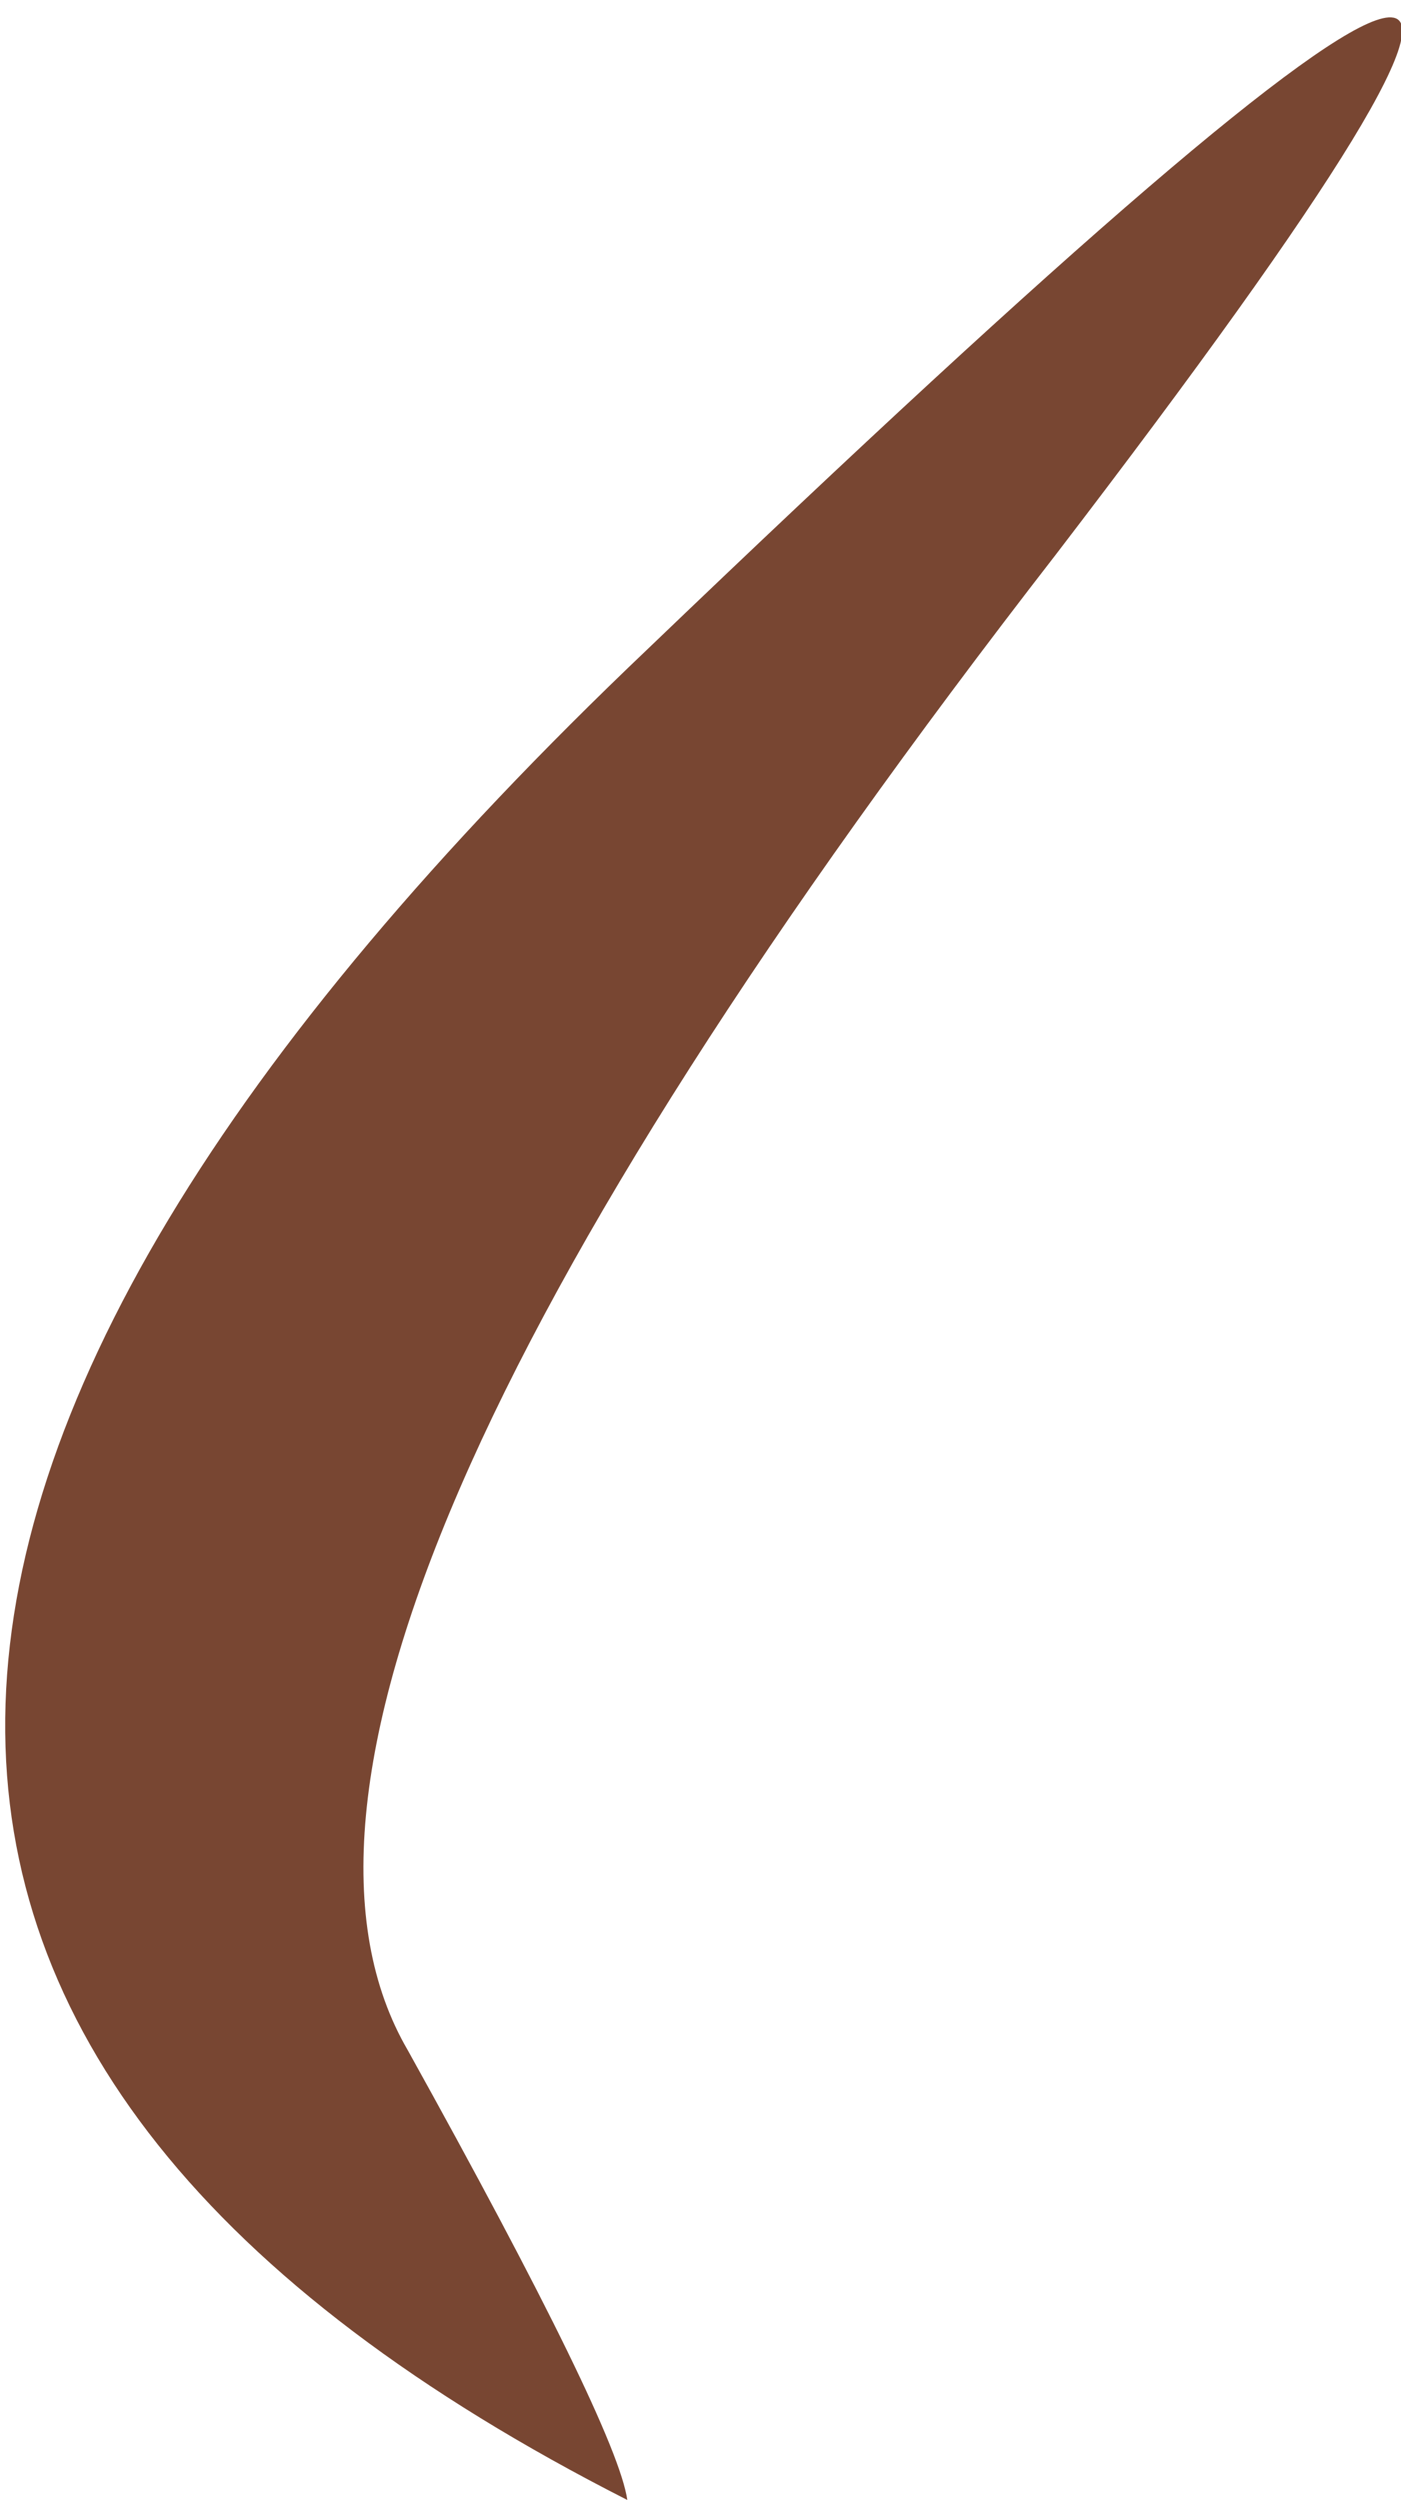 <?xml version="1.0" encoding="UTF-8" standalone="no"?>
<svg xmlns:xlink="http://www.w3.org/1999/xlink" height="11.95px" width="6.7px" xmlns="http://www.w3.org/2000/svg">
  <g transform="matrix(1.0, 0.0, 0.0, 1.0, 93.9, 15.9)">
    <path d="M-91.95 -6.1 Q-90.95 -4.3 -90.9 -3.95 -96.9 -7.0 -90.8 -12.8 -84.75 -18.6 -88.85 -13.25 -93.0 -7.9 -91.95 -6.1" fill="#784632" fill-rule="evenodd" stroke="none">
      <animate attributeName="fill" dur="2s" repeatCount="indefinite" values="#784632;#784633"/>
      <animate attributeName="fill-opacity" dur="2s" repeatCount="indefinite" values="1.0;1.0"/>
      <animate attributeName="d" dur="2s" repeatCount="indefinite" values="M-91.95 -6.1 Q-90.95 -4.3 -90.9 -3.95 -96.9 -7.0 -90.8 -12.8 -84.75 -18.6 -88.85 -13.25 -93.0 -7.9 -91.95 -6.1;M-92.75 -6.5 Q-91.8 -5.2 -90.9 -3.95 -96.9 -7.0 -90.8 -12.8 -84.75 -18.6 -89.55 -13.55 -94.35 -8.55 -92.75 -6.5"/>
    </path>
    <path d="M-91.95 -6.1 Q-93.0 -7.9 -88.85 -13.25 -84.75 -18.6 -90.8 -12.8 -96.9 -7.0 -90.9 -3.95 -90.95 -4.3 -91.95 -6.1" fill="none" stroke="#000000" stroke-linecap="round" stroke-linejoin="round" stroke-opacity="0.0" stroke-width="1.0">
      <animate attributeName="stroke" dur="2s" repeatCount="indefinite" values="#000000;#000001"/>
      <animate attributeName="stroke-width" dur="2s" repeatCount="indefinite" values="0.0;0.0"/>
      <animate attributeName="fill-opacity" dur="2s" repeatCount="indefinite" values="0.0;0.0"/>
      <animate attributeName="d" dur="2s" repeatCount="indefinite" values="M-91.95 -6.1 Q-93.0 -7.9 -88.85 -13.25 -84.75 -18.6 -90.8 -12.8 -96.9 -7.0 -90.9 -3.95 -90.95 -4.3 -91.95 -6.1;M-92.75 -6.5 Q-94.35 -8.55 -89.55 -13.55 -84.75 -18.6 -90.8 -12.8 -96.9 -7.0 -90.9 -3.95 -91.8 -5.2 -92.75 -6.5"/>
    </path>
  </g>
</svg>
